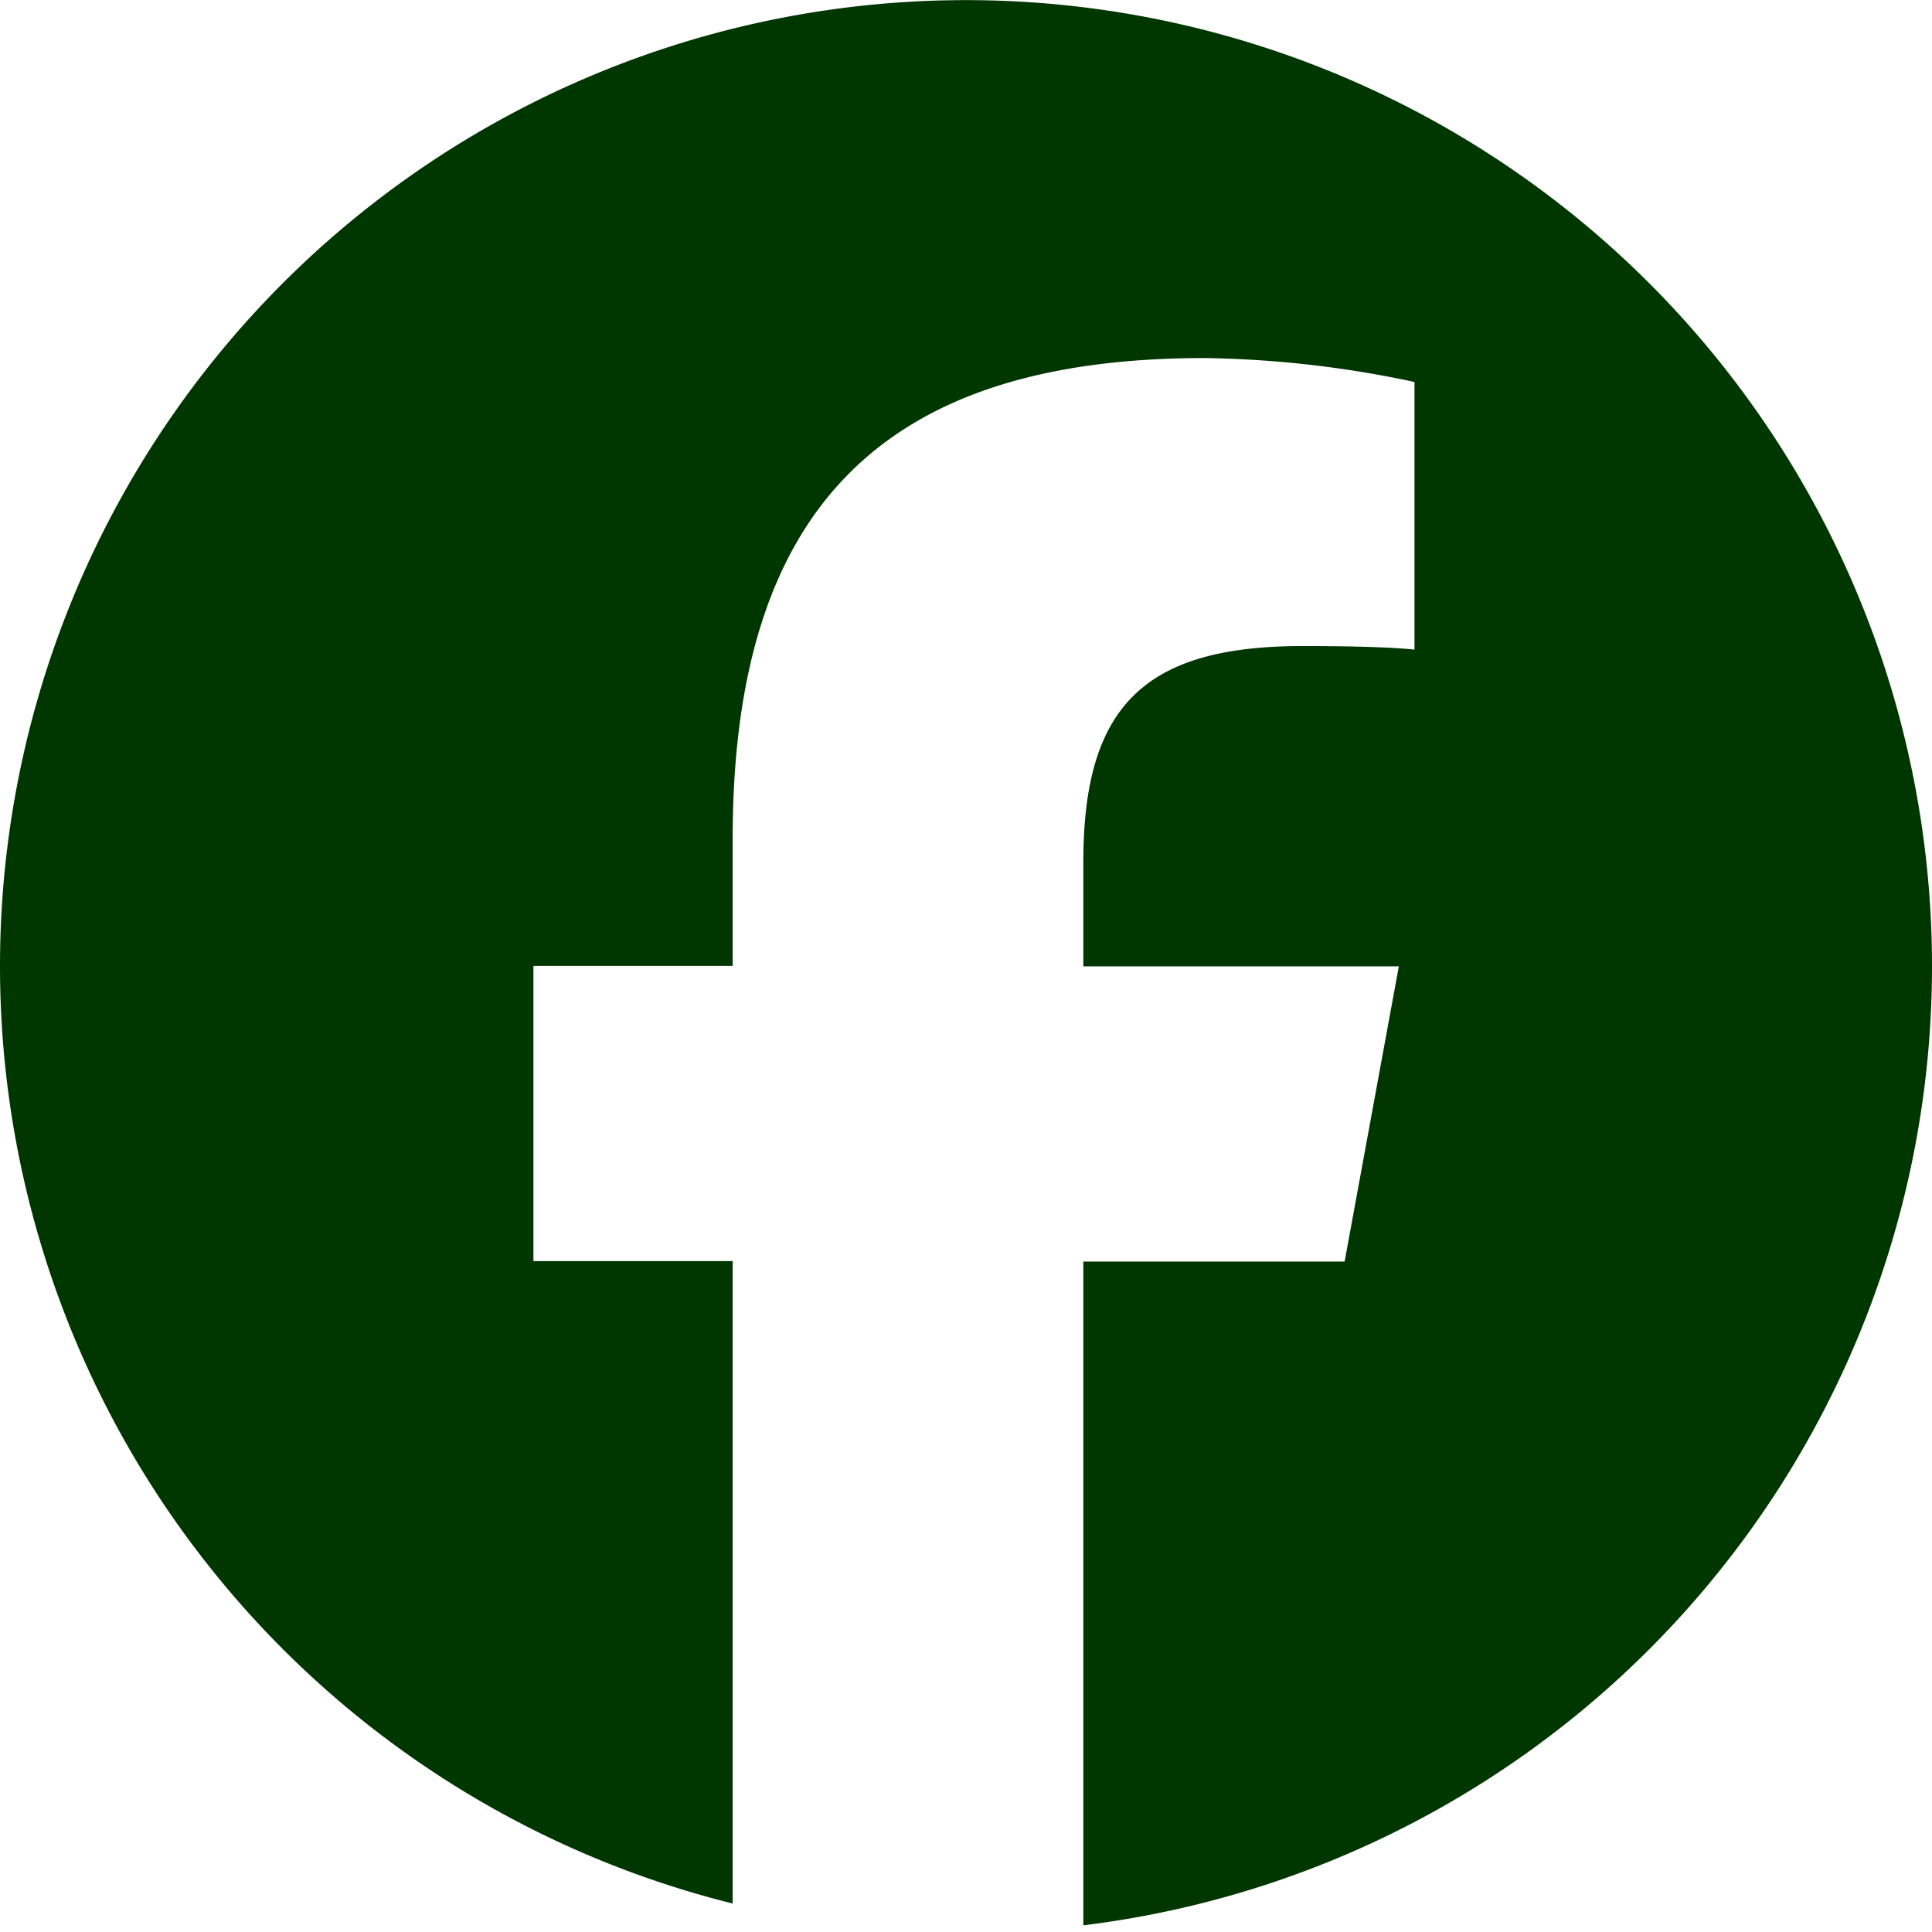 <svg xmlns="http://www.w3.org/2000/svg" width="21.702" height="21.701"><path fill="#003600" d="M21.702 10.85A10.851 10.851 0 1 0 8.23 21.382v-7.216H5.992V10.85H8.23V9.422c0-3.694 1.671-5.4 5.3-5.4a11.955 11.955 0 0 1 2.359.269v3.006c-.256-.027-.7-.04-1.254-.04-1.779 0-2.466.673-2.466 2.426v1.172h3.544l-.609 3.316h-2.935v7.456a10.853 10.853 0 0 0 9.533-10.777Z"/><path fill="none" d="m15.101 14.166.609-3.316h-3.544V9.678c0-1.753.687-2.426 2.466-2.426.553 0 1 .013 1.254.04V4.286a11.955 11.955 0 0 0-2.359-.269c-3.626 0-5.3 1.711-5.3 5.4v1.428H5.989v3.316h2.238v7.216a10.946 10.946 0 0 0 3.936.24v-7.456Z"/></svg>